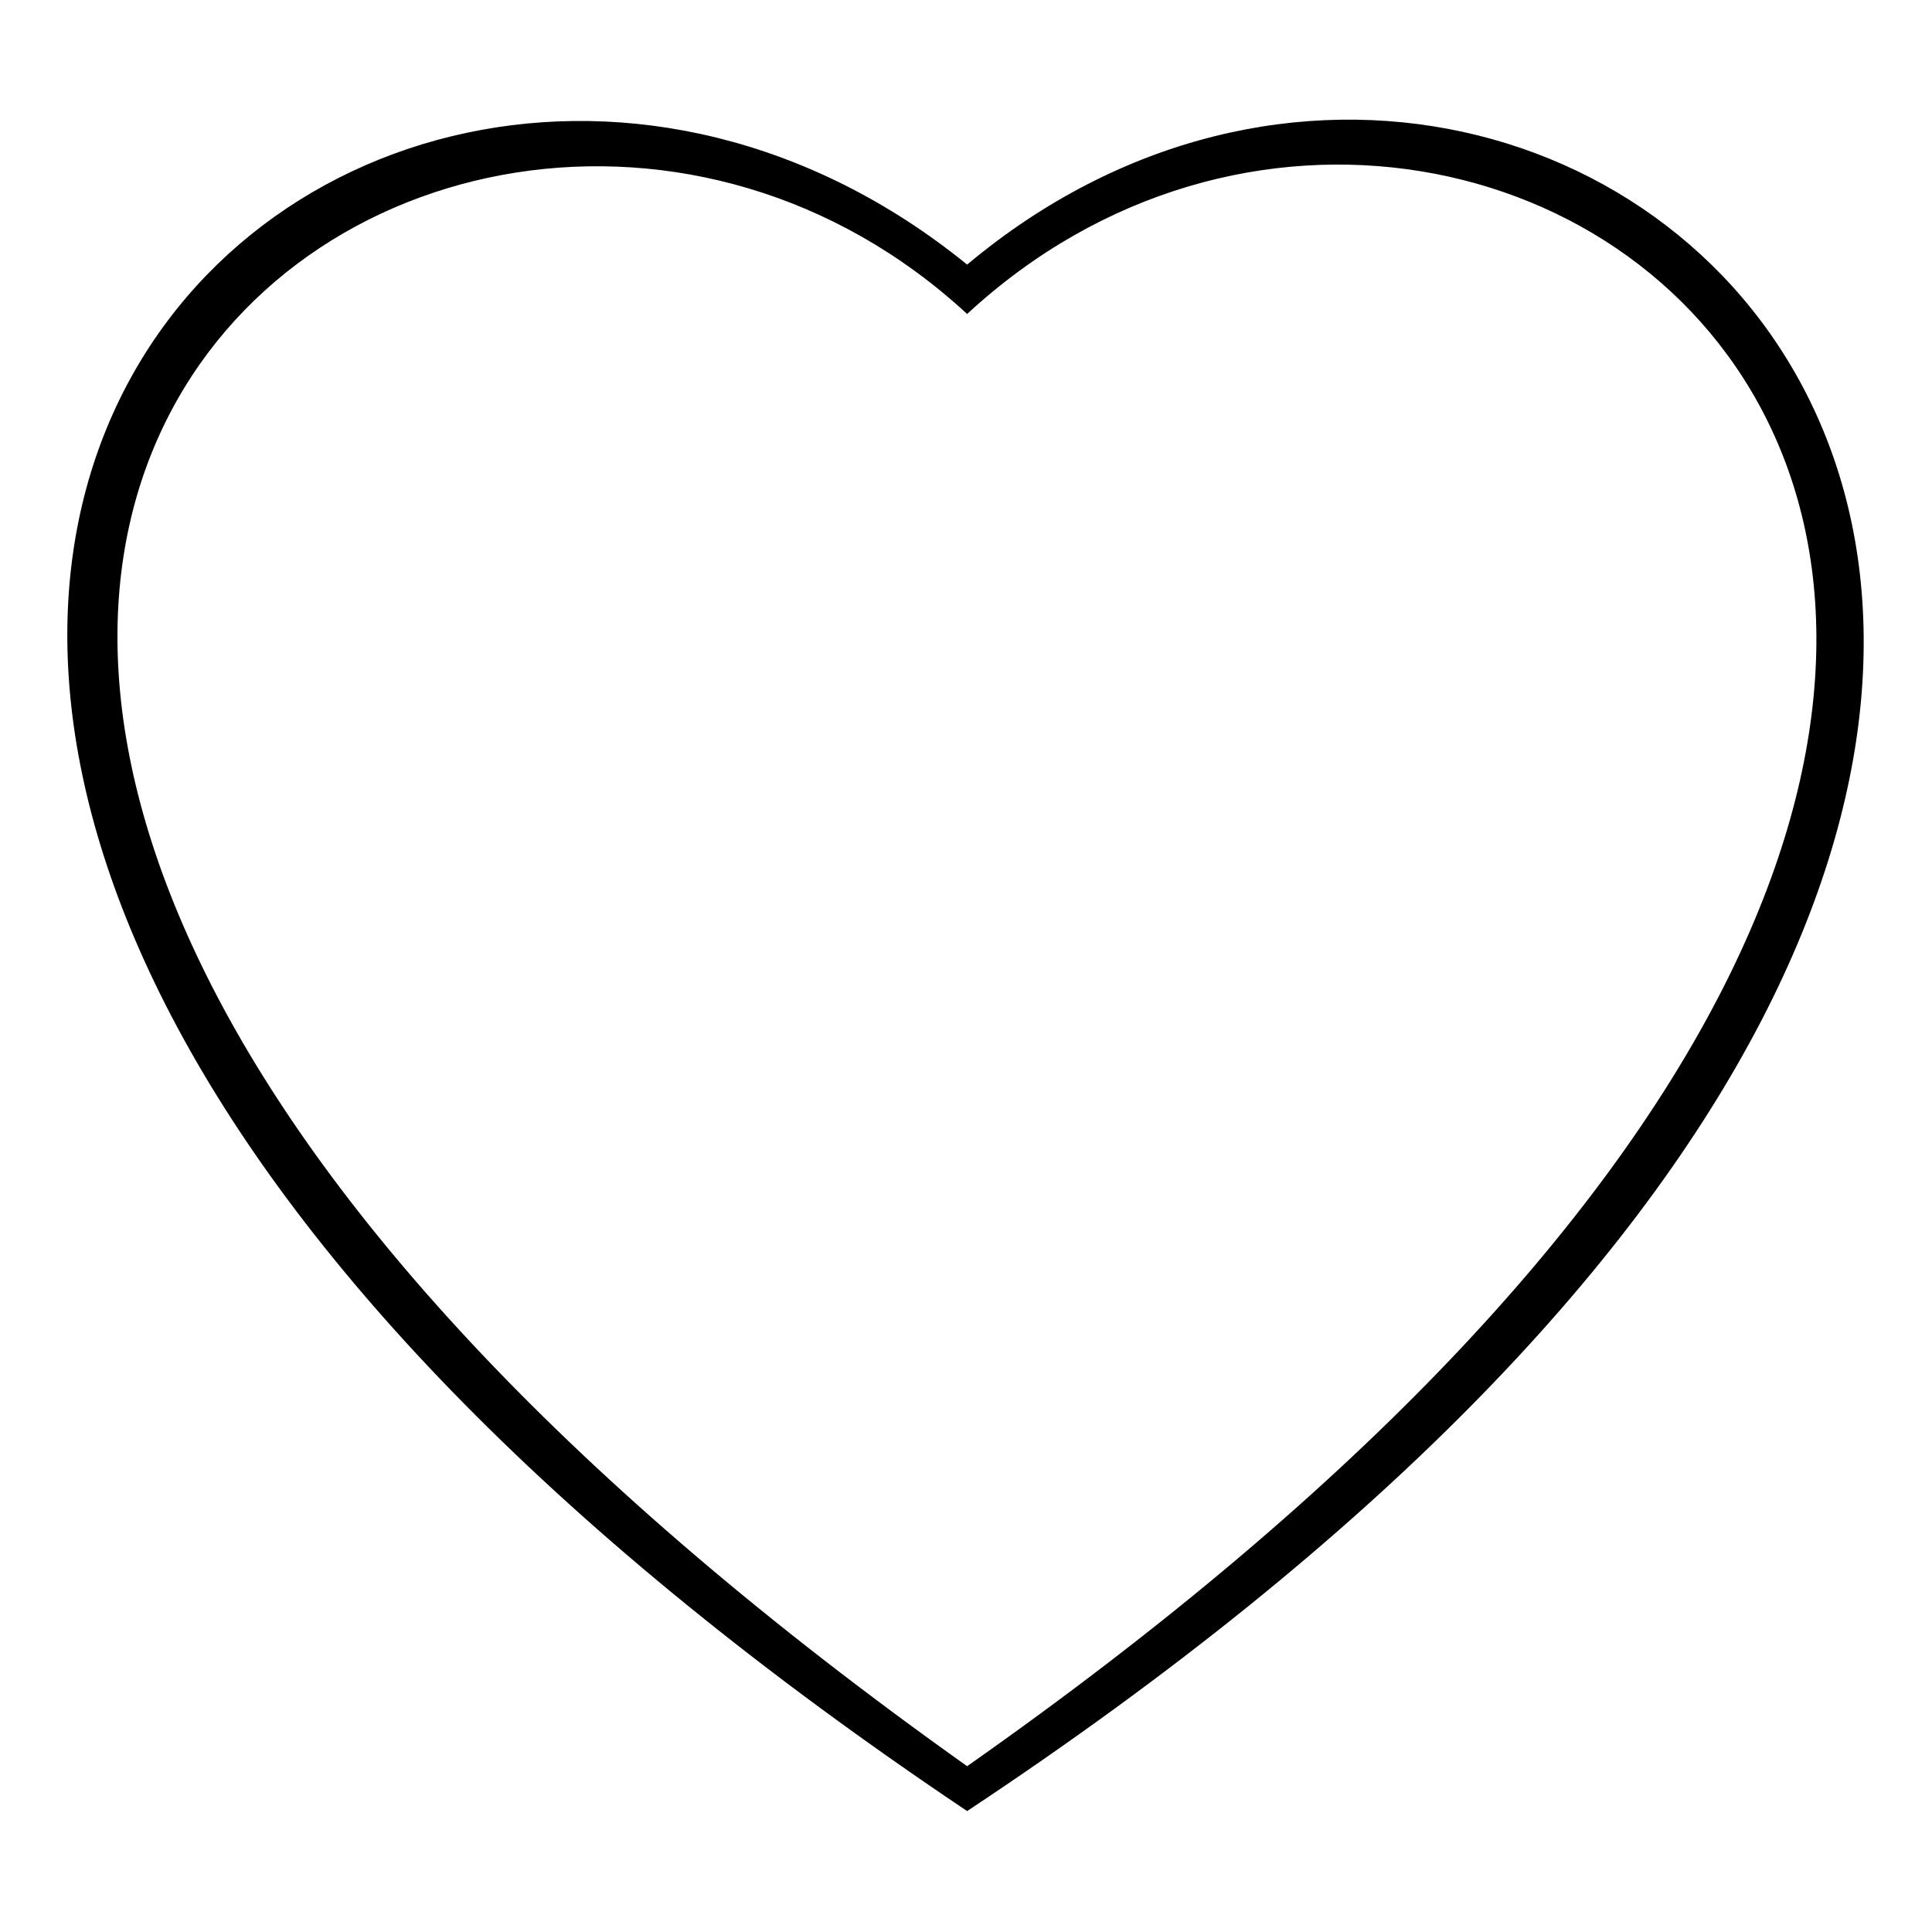 <?xml version="1.0" encoding="UTF-8"?>
<!-- The Best Svg Icon site in the world: iconSvg.co, Visit us! https://iconsvg.co -->
<svg fill="#000000" width="800px" height="800px" version="1.1" viewBox="144 144 512 512" xmlns="http://www.w3.org/2000/svg">
 <path d="m400.3 623.95c440.16-291.46 164.77-547.82 0-409.83-167.74-136.21-440.16 114.8 0 409.83zm0-396.74c143.35-132.64 425.29 86.25 0 384.85-427.08-303.36-140.97-515.11 0-384.85z" fill-rule="evenodd"/>
</svg>